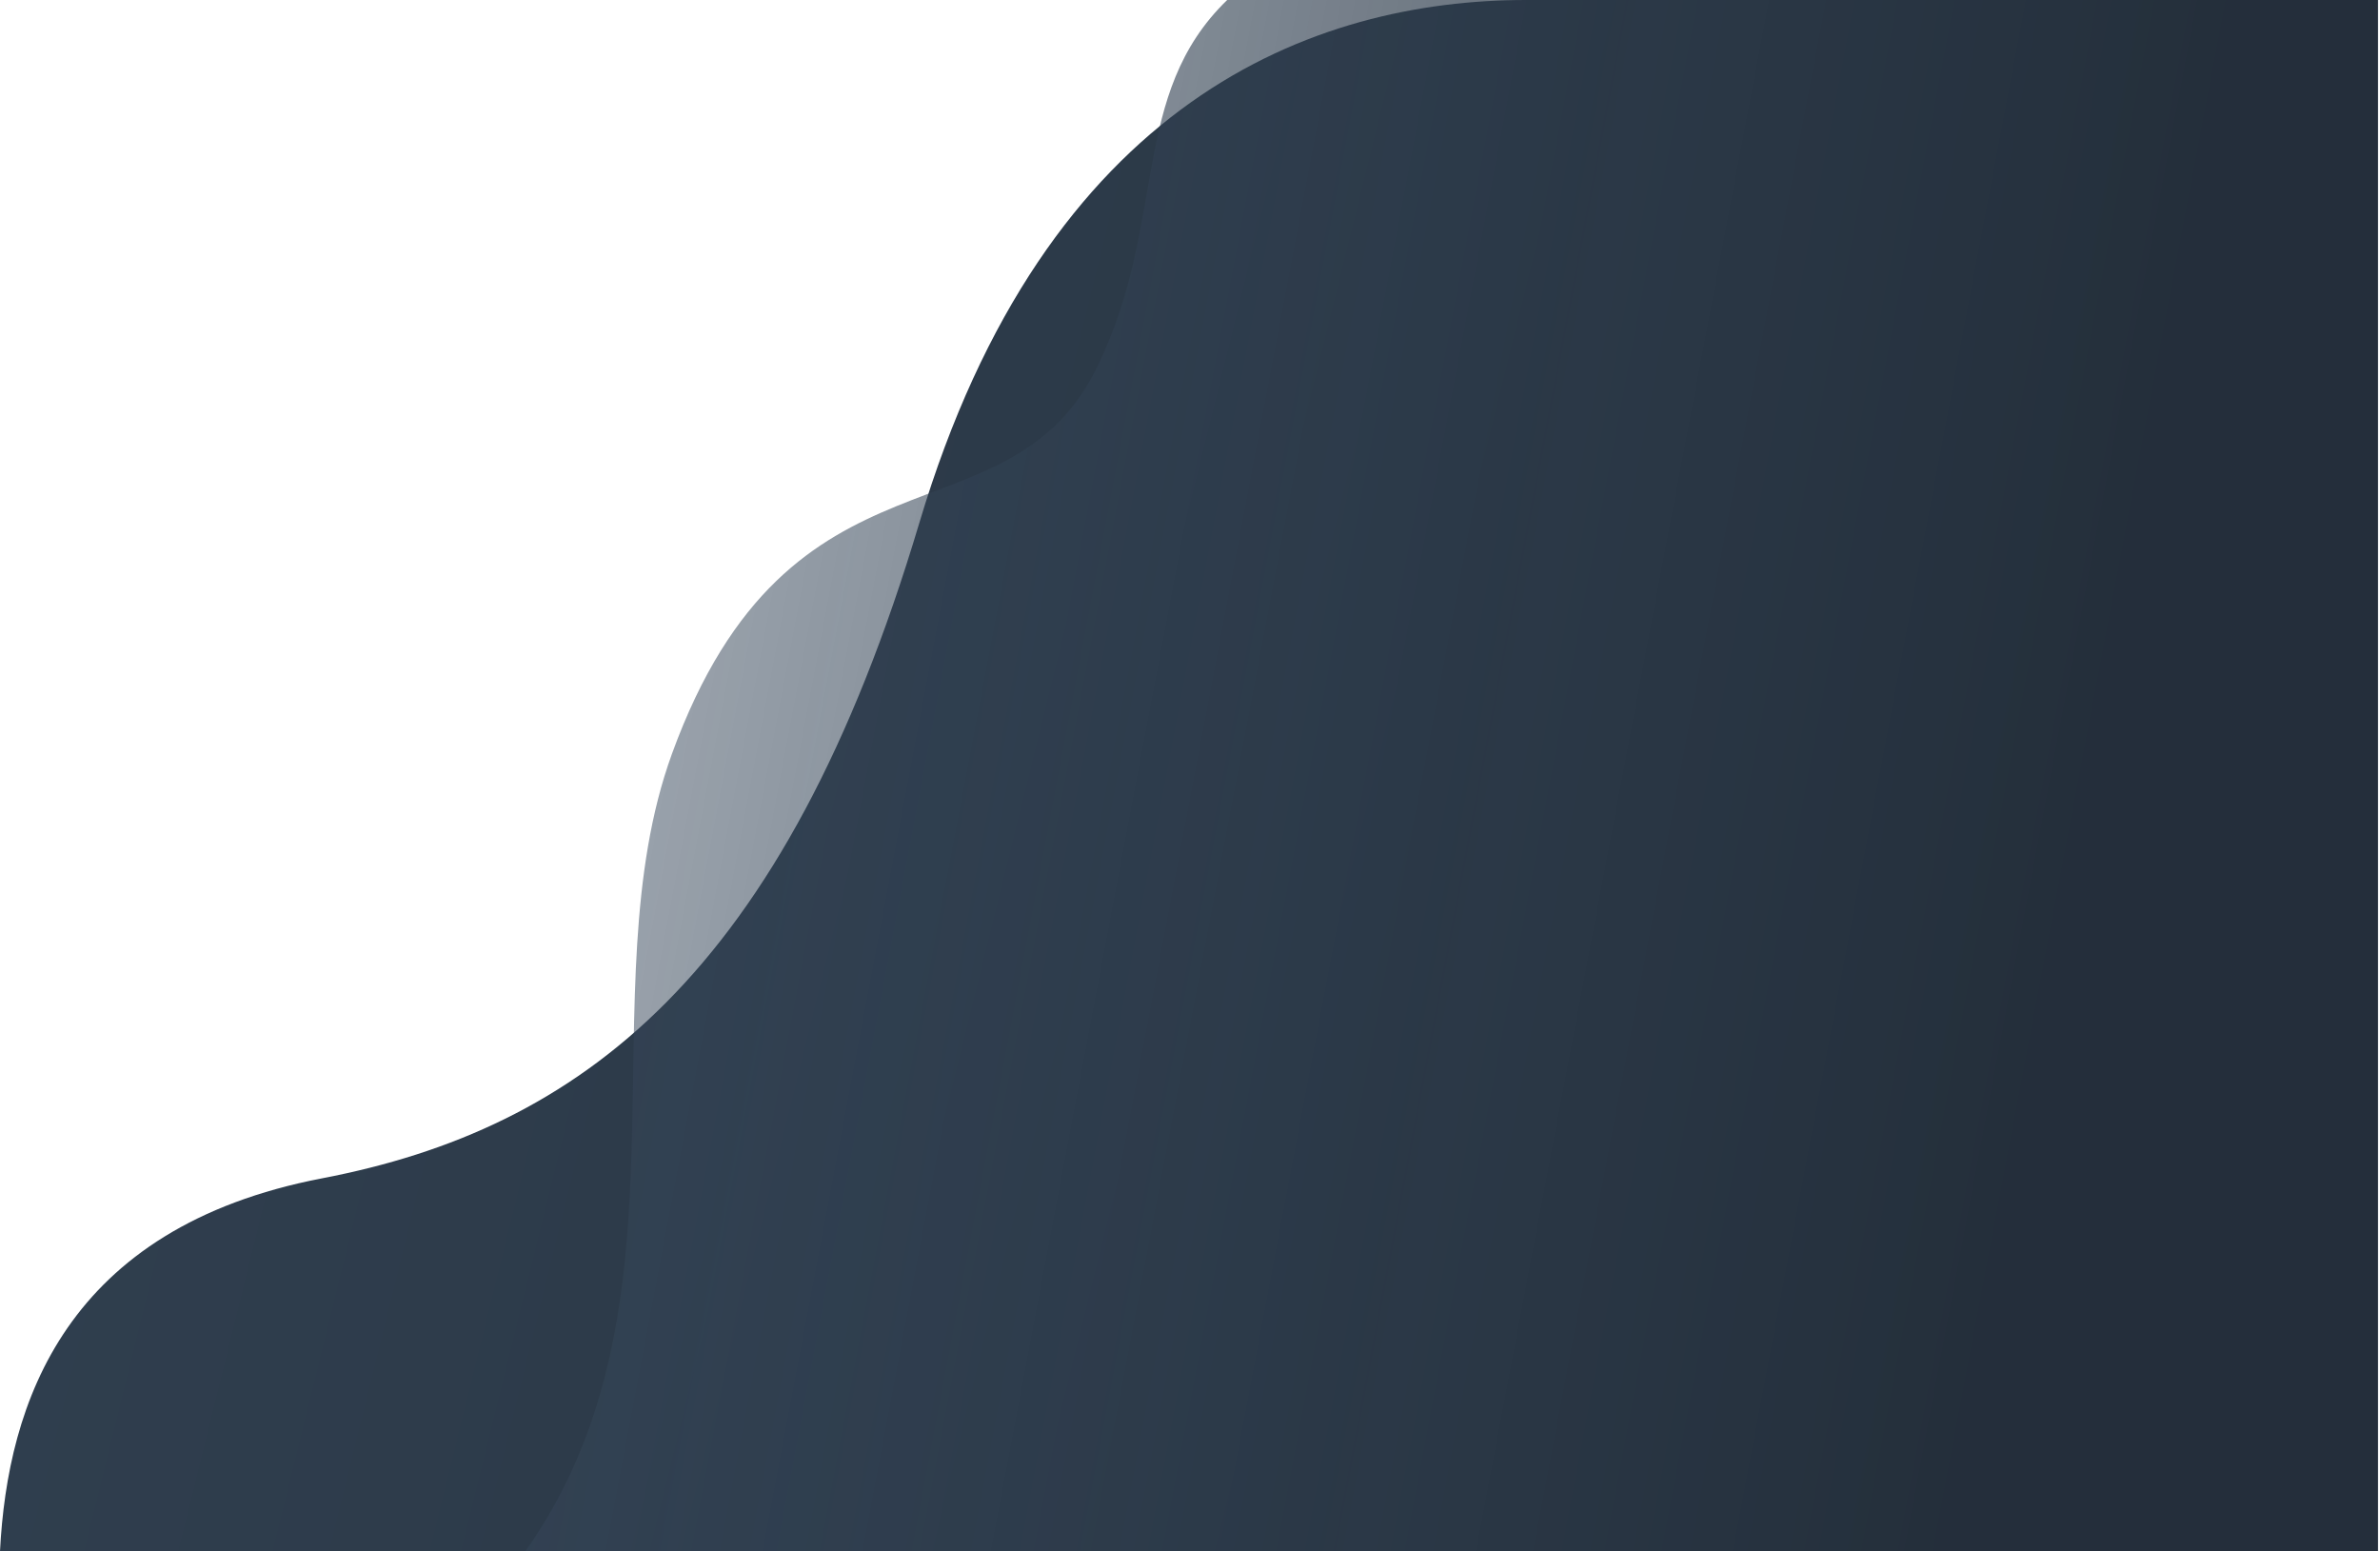 <svg width="580" height="378" viewBox="0 0 580 378" fill="none" xmlns="http://www.w3.org/2000/svg">
<path d="M224.028 127.443C254.892 24.046 320.301 0 371.953 0H579.477V378H0C1.834 341.931 15.893 299.13 78.547 287.107C141.202 275.084 191.049 237.924 224.028 127.443Z" fill="url(#paint0_linear_2186_171)"/>
<path d="M267.599 88.969C284.549 53.64 275.236 23.084 299.062 2.147e-05L579.477 0V378H128.002C170.462 318.366 142.759 241.433 163.742 183.71C192.761 103.878 245.911 134.176 267.599 88.969Z" fill="url(#paint1_linear_2186_171)"/>
<defs>
<linearGradient id="paint0_linear_2186_171" x1="348.114" y1="259.695" x2="1.768" y2="174.389" gradientUnits="userSpaceOnUse">
<stop stop-color="#2A3745"/>
<stop offset="1" stop-color="#303F4F"/>
</linearGradient>
<linearGradient id="paint1_linear_2186_171" x1="478.674" y1="337.122" x2="-291.811" y2="191.529" gradientUnits="userSpaceOnUse">
<stop stop-color="#232E3A" stop-opacity="0.9"/>
<stop offset="1" stop-color="#4E6783" stop-opacity="0"/>
</linearGradient>
</defs>
</svg>

